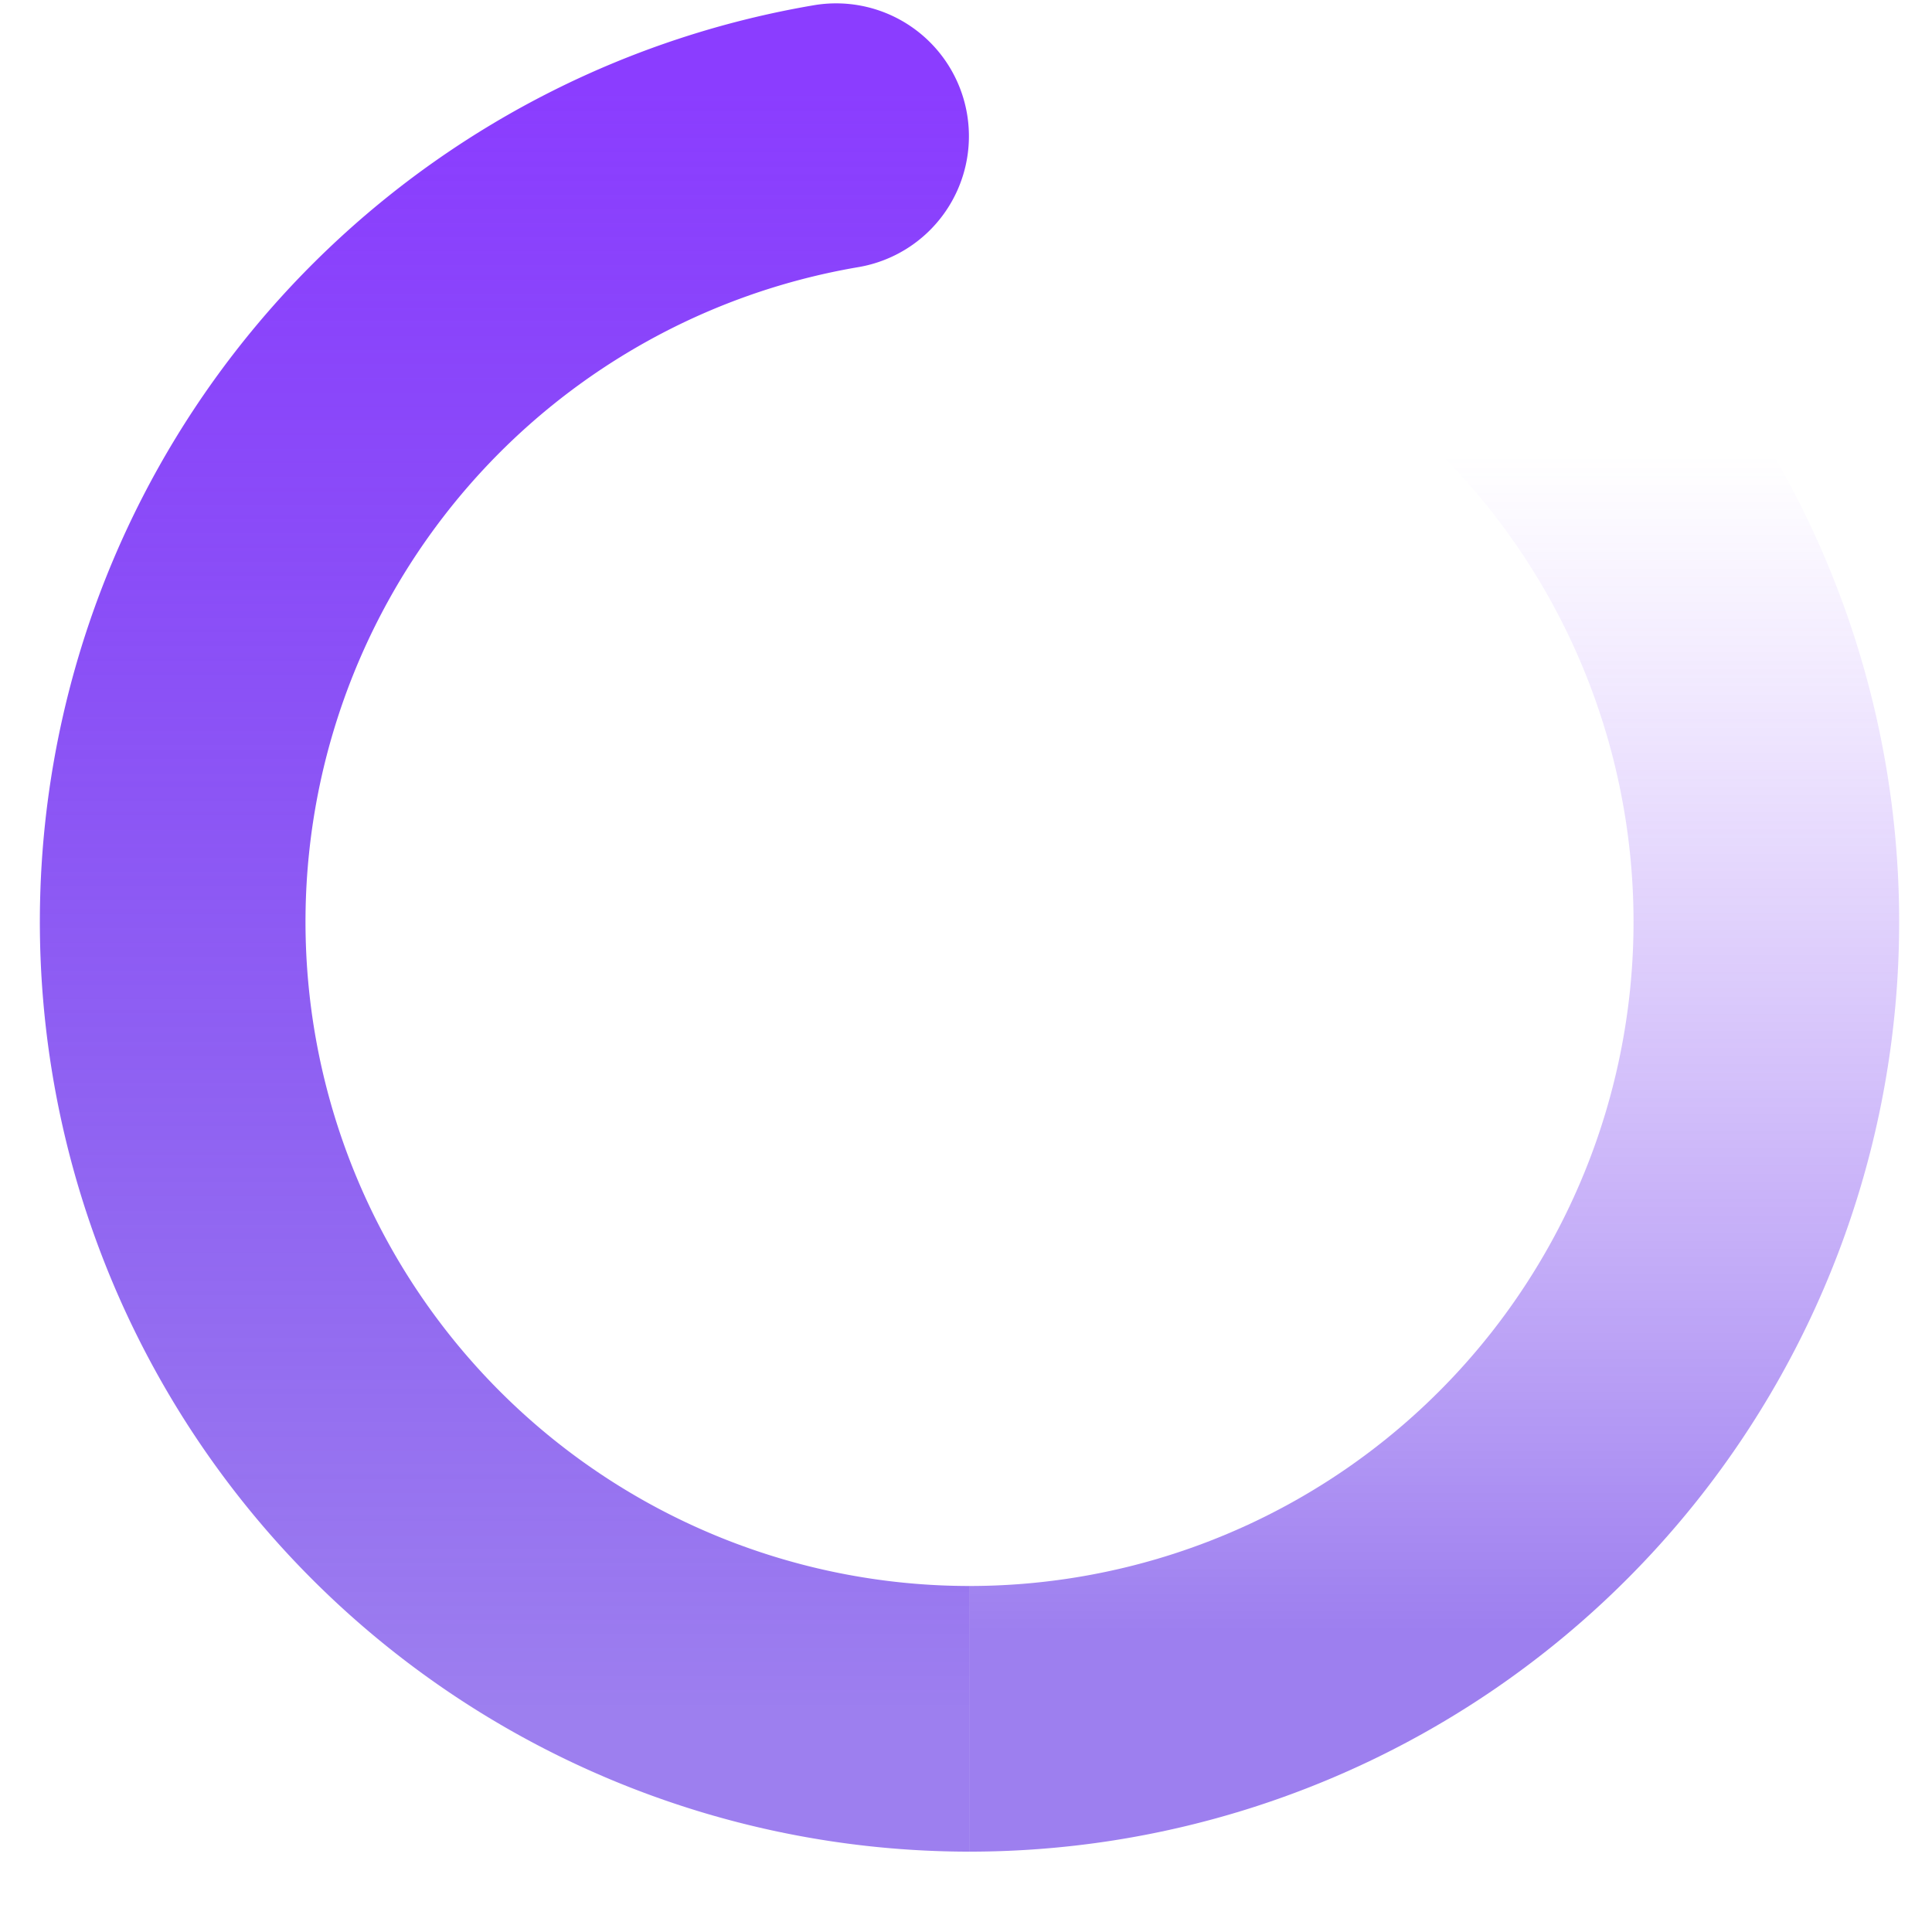 <svg xmlns="http://www.w3.org/2000/svg" xmlns:xlink="http://www.w3.org/1999/xlink" width="32" height="32" viewBox="0 0 32 32">
  <defs>
    <clipPath id="clip-path">
      <rect id="Rectangle_31410" data-name="Rectangle 31410" width="32" height="32" transform="translate(-0.077 0.321)" fill="#fff" stroke="#707070" stroke-width="1"/>
    </clipPath>
    <linearGradient id="linear-gradient" x1="0.5" y1="0.053" x2="0.5" y2="0.918" gradientUnits="objectBoundingBox">
      <stop offset="0" stop-color="#8b3dff"/>
      <stop offset="1" stop-color="#4c15e2" stop-opacity="0.549"/>
    </linearGradient>
    <linearGradient id="linear-gradient-2" x1="0.5" y1="0.152" x2="0.5" y2="0.872" gradientUnits="objectBoundingBox">
      <stop offset="0" stop-color="#8b3dff" stop-opacity="0"/>
      <stop offset="1" stop-color="#4c15e2" stop-opacity="0.549"/>
    </linearGradient>
  </defs>
  <g id="icon_laoding" transform="translate(0.077 -0.321)" clip-path="url(#clip-path)">
    <path id="路径" d="M12.83.031A2.2,2.2,0,0,1,13.56,4.37,11,11,0,0,0,15.4,26.215v4.4A15.4,15.4,0,0,1,12.83.031Z" transform="translate(0.583 0.375)" fill="url(#linear-gradient)"/>
    <path id="路径-2" data-name="路径" d="M17.675,2.905a2.2,2.2,0,0,1,3.106-.168A15.4,15.4,0,0,1,10.5,29.6V25.2A11,11,0,0,0,17.843,6.012,2.2,2.2,0,0,1,17.675,2.905Z" transform="translate(5.482 1.39)" fill="url(#linear-gradient-2)"/>
  </g>
</svg>
